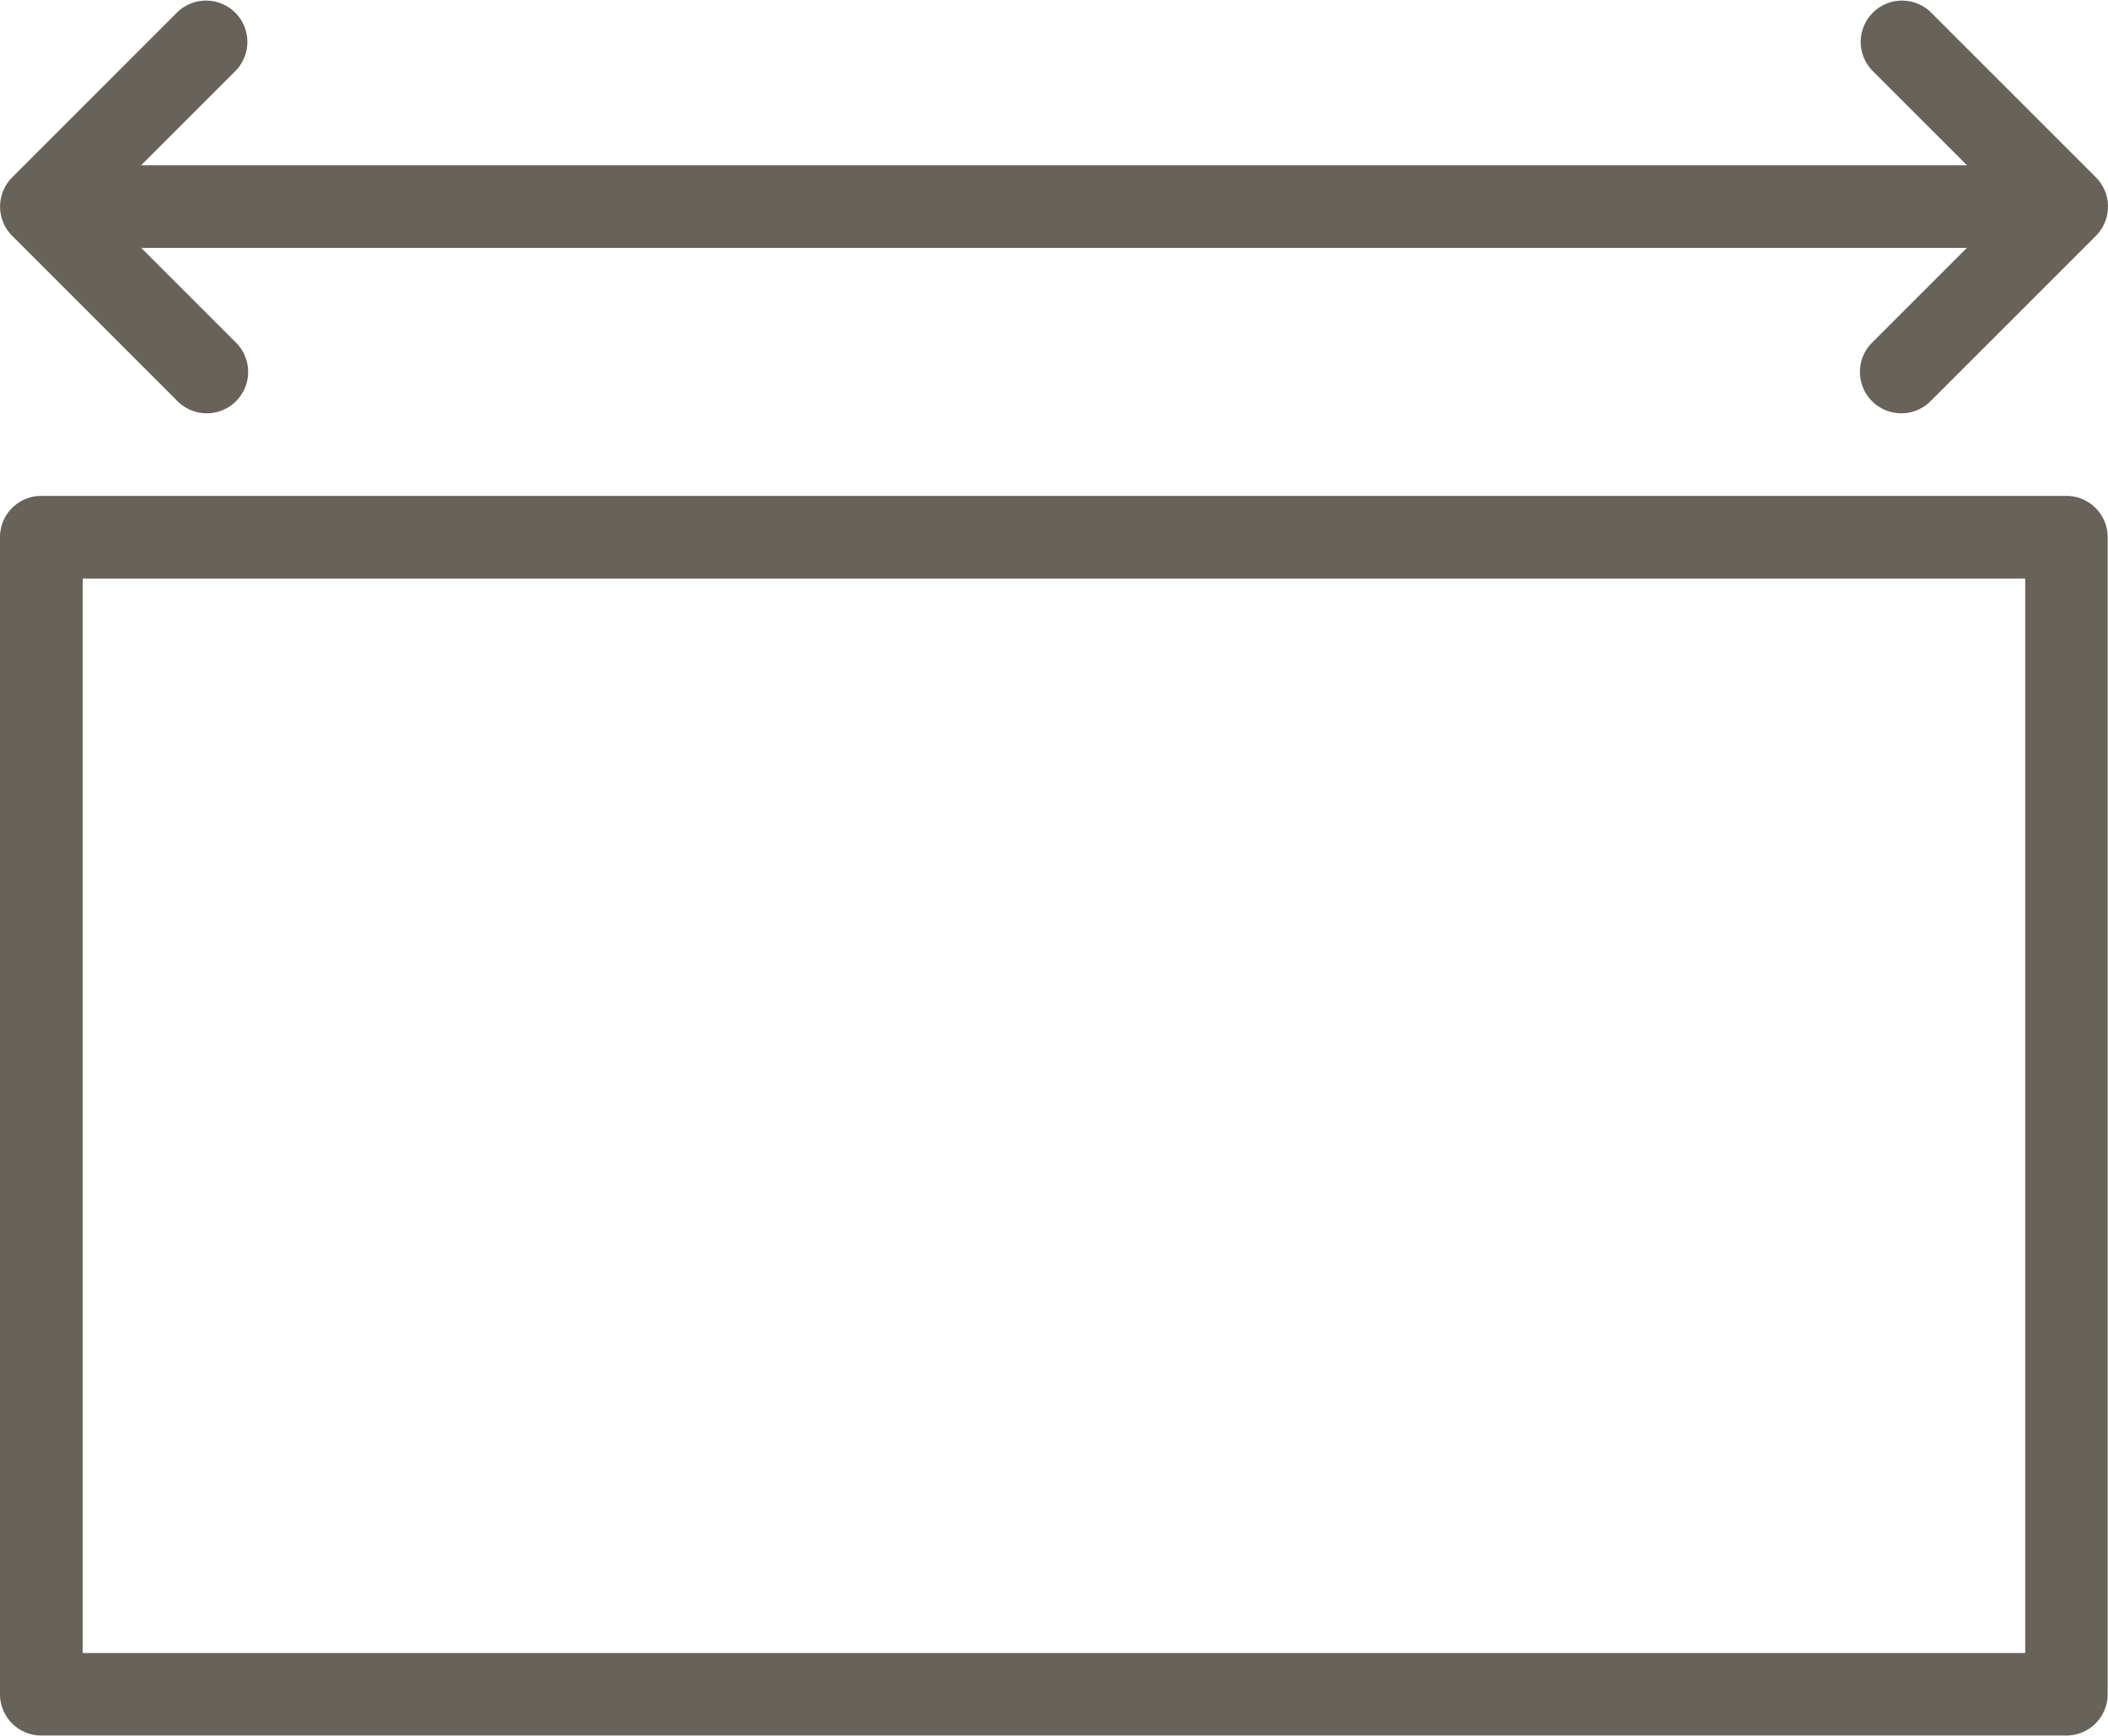 <svg xmlns="http://www.w3.org/2000/svg" width="24.287" height="19.998" viewBox="0 0 24.287 19.998">
  <g id="Group_174485" data-name="Group 174485" transform="translate(-1025.135 -3280.871)">
    <path id="Path_3897" data-name="Path 3897" d="M32.247,10.144a.476.476,0,0,0-.673.673l1.093,1.093H11.629l1.093-1.093a.476.476,0,0,0-.673-.673l-1.905,1.905a.477.477,0,0,0,0,.673l1.905,1.905a.476.476,0,0,0,.675-.673l-1.093-1.093H32.665l-1.093,1.093a.476.476,0,0,0,.675.673l1.905-1.905a.477.477,0,0,0,0-.673Z" transform="translate(1015.131 3270.866)" fill="#67625a"/>
    <path id="Path_3898" data-name="Path 3898" d="M33.811,32.86H10.475a.475.475,0,0,0-.475.475V46.668a.475.475,0,0,0,.475.475H33.808a.475.475,0,0,0,.475-.475V33.335a.475.475,0,0,0-.475-.475Zm-.475,13.333H10.953V33.813H33.333V46.193Z" transform="translate(1015.135 3253.725)" fill="#67625a"/>
  </g>
</svg>
